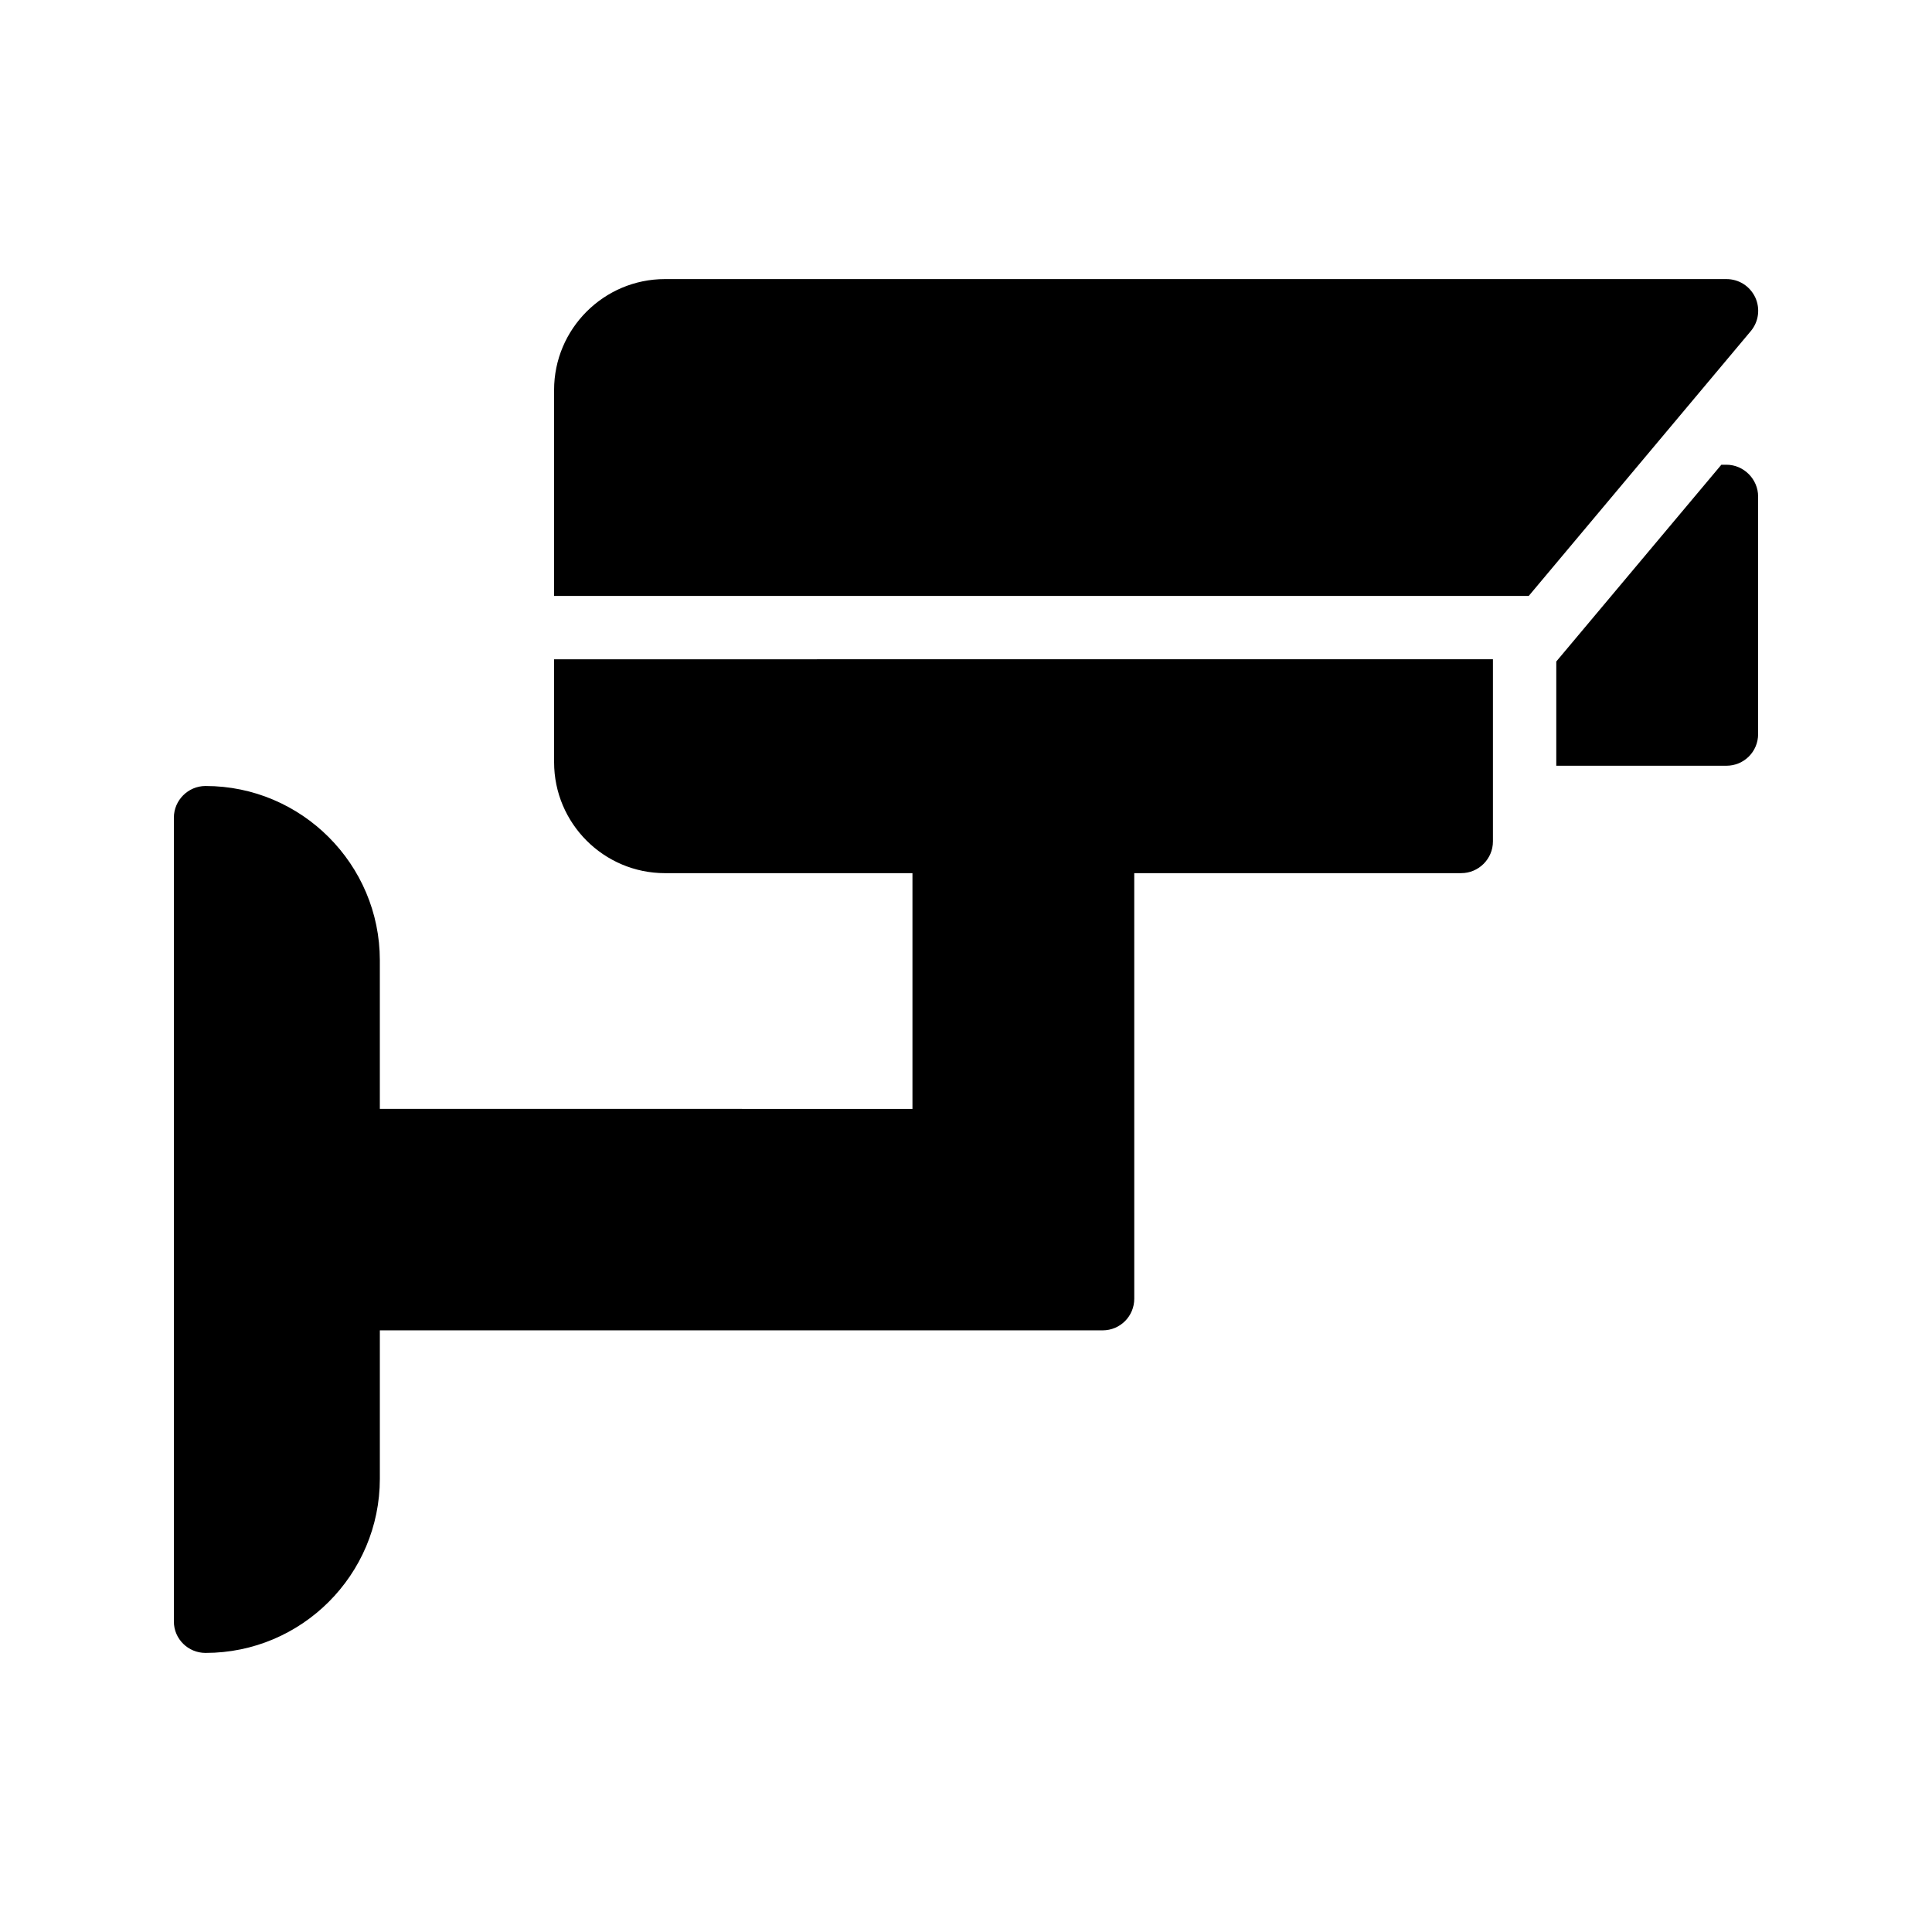 <?xml version="1.0" encoding="UTF-8"?>
<!-- Uploaded to: ICON Repo, www.svgrepo.com, Generator: ICON Repo Mixer Tools -->
<svg fill="#000000" width="800px" height="800px" version="1.1" viewBox="144 144 512 512" xmlns="http://www.w3.org/2000/svg">
 <g>
  <path d="m198.48 582.04c25.441 0 46.184-20.656 46.184-46.184v-39.297h191.53c4.703 0 8.398-3.777 8.398-8.398l-0.004-112.77h86.656c4.617 0 8.398-3.777 8.398-8.398v-48.281l-248.8 0.004v27.289c0 16.207 13.184 29.391 29.391 29.391h65.578v62.473l-141.15-0.004v-39.383c0-25.441-20.738-46.184-46.184-46.184-4.617 0-8.398 3.777-8.398 8.398v213.03c0.004 4.621 3.781 8.316 8.402 8.316z"/>
  <path d="m601.52 217.96h-281.29c-16.207 0-29.391 13.184-29.391 29.391v54.578h258.29l58.863-70.199c2.098-2.519 2.519-5.961 1.176-8.902-1.43-3.023-4.367-4.867-7.641-4.867z"/>
  <path d="m601.52 267.16h-1.344l-43.746 52.145v27.625h45.09c4.617 0 8.398-3.695 8.398-8.398v-62.977c-0.004-4.531-3.781-8.395-8.398-8.395z"/>
 </g>
</svg>